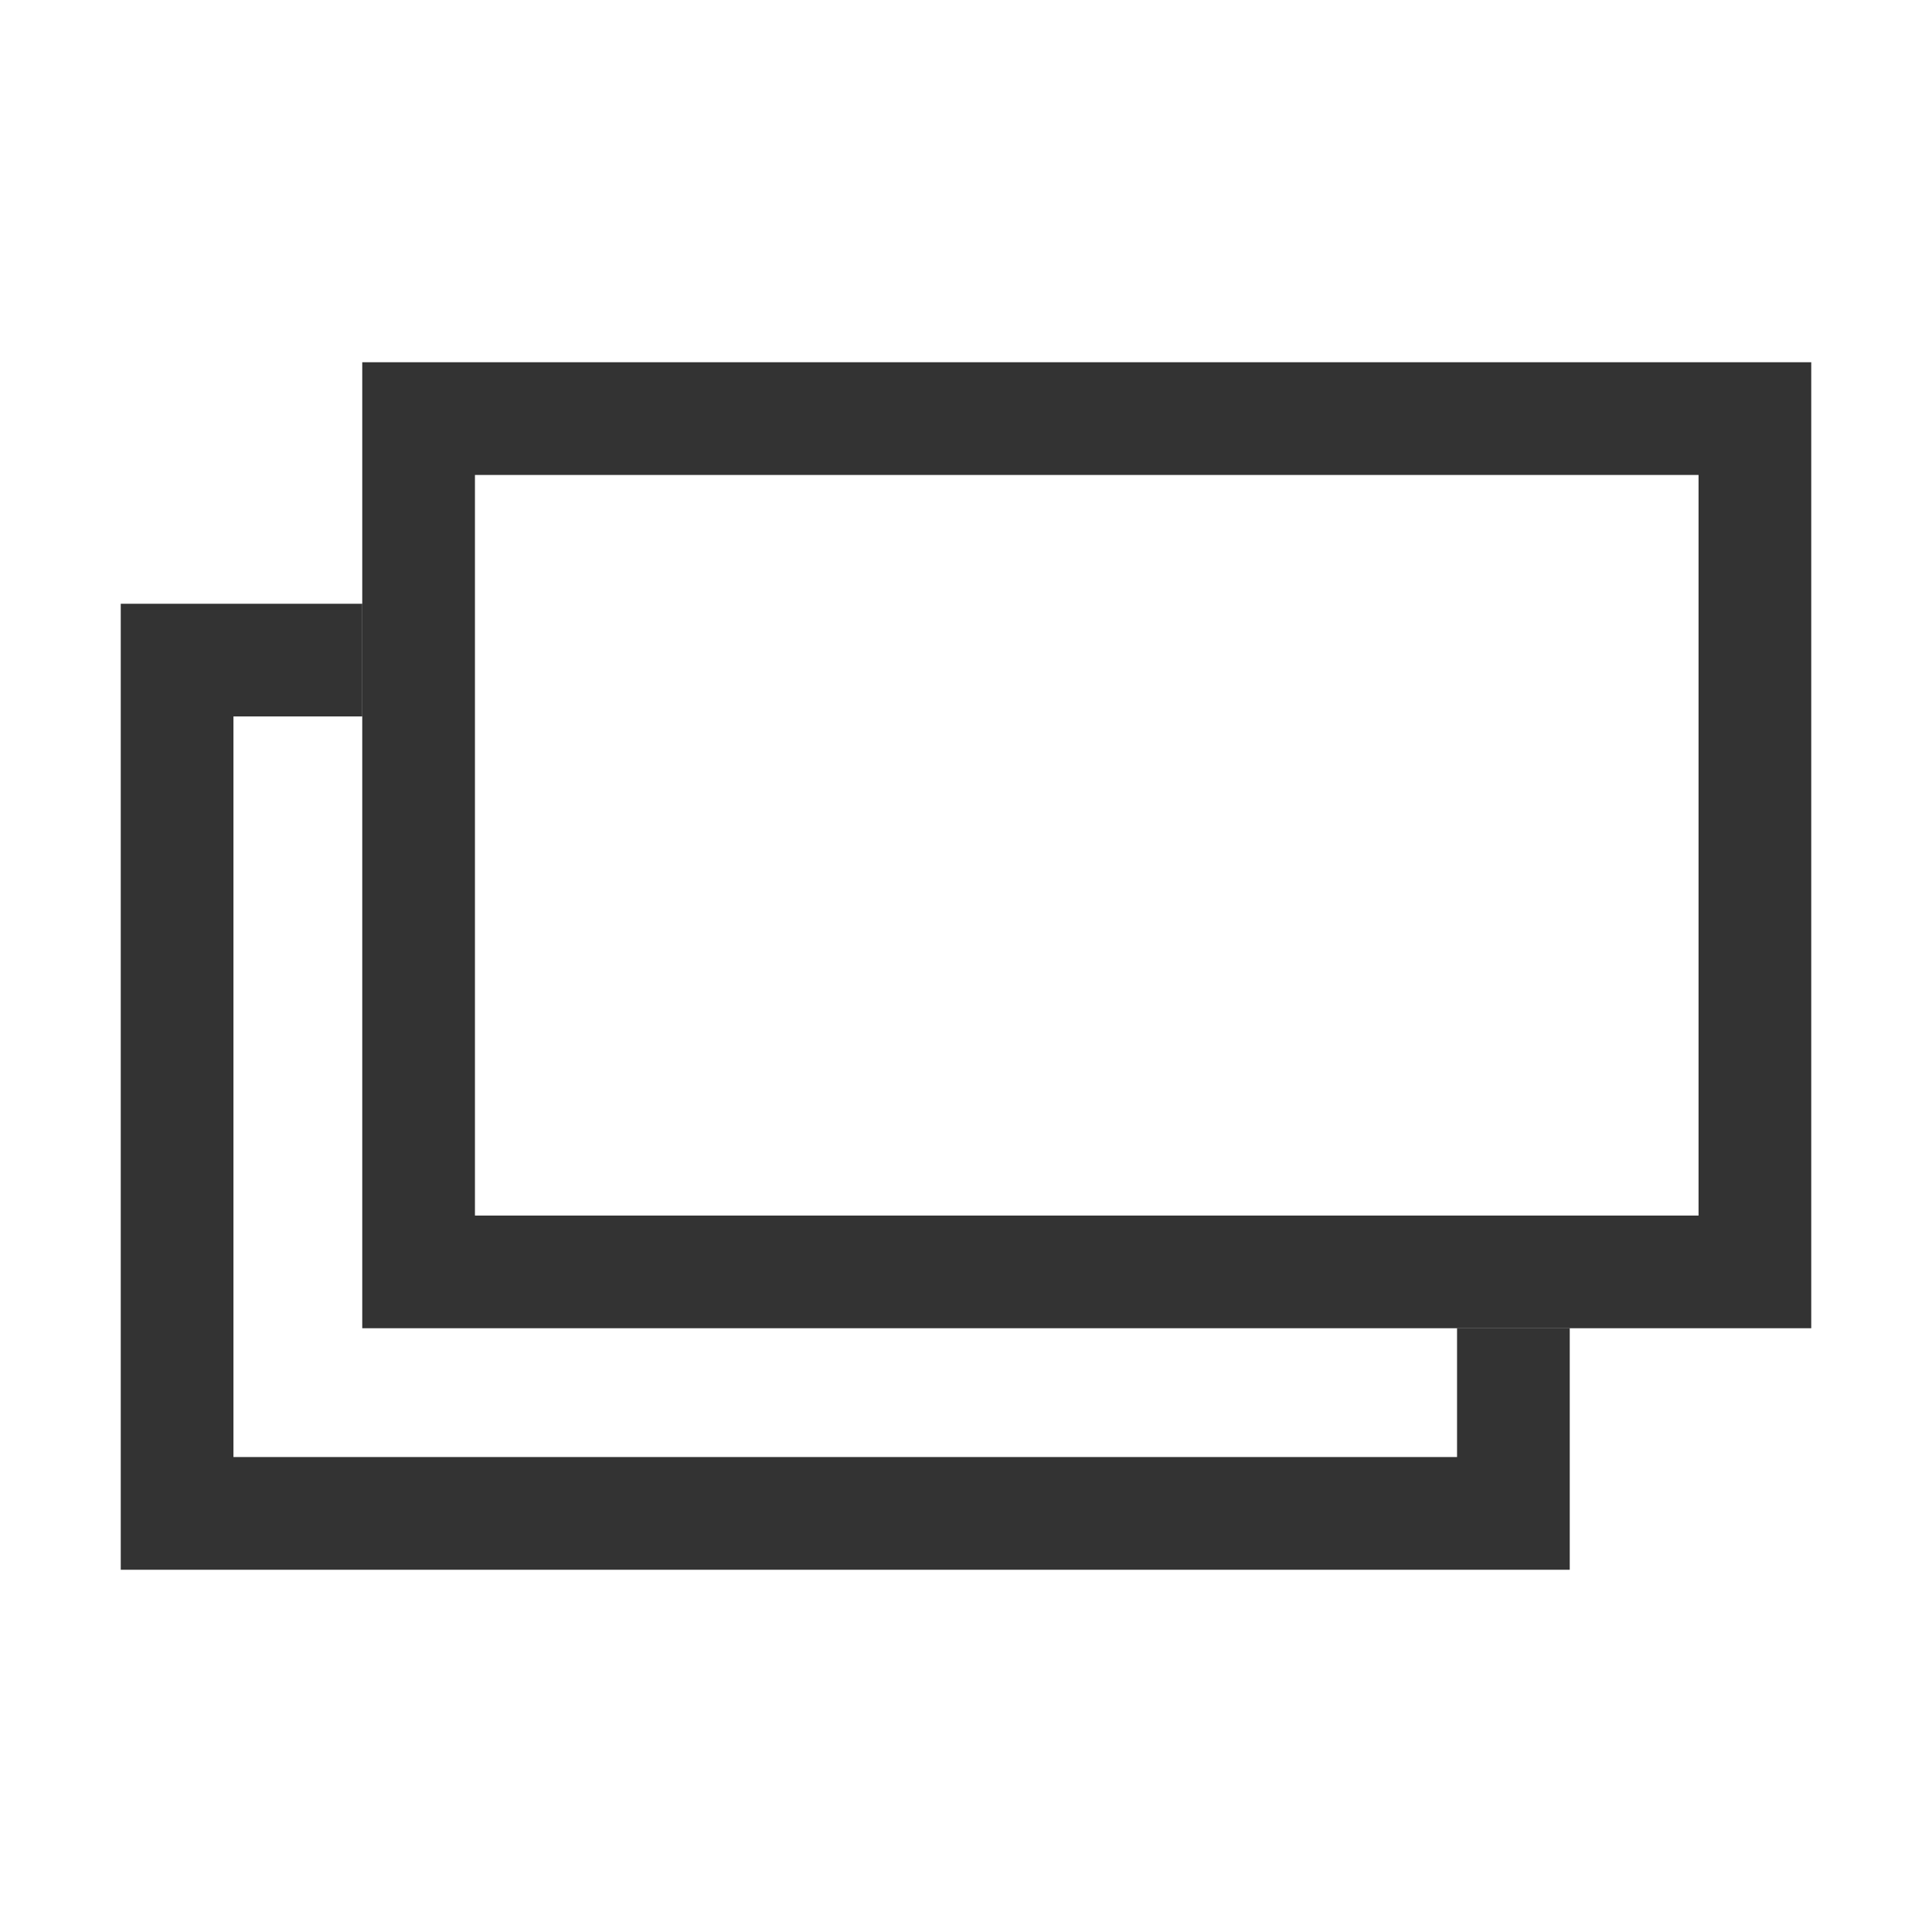 <svg id="新窗口打开图标" xmlns="http://www.w3.org/2000/svg" width="24" height="24" viewBox="0 0 24 24">
  <defs>
    <style>
      .cls-1 {
        fill: #5a5a5a;
        opacity: 0;
      }

      .cls-2 {
        fill: rgba(0,0,0,0.8);
      }
    </style>
  </defs>
  <rect id="形状背景" class="cls-1" width="24" height="24"/>
  <g id="形状组合" transform="translate(-925.5 -1732.5)">
    <path id="减去_1" data-name="减去 1" class="cls-2" d="M17679-89h-18v-12h3v1.4h-1.6v9.2h15.2V-92h1.4v3Z" transform="translate(-16734 1841)"/>
    <path id="矩形_741_-_轮廓" data-name="矩形 741 - 轮廓" class="cls-2" d="M1.4,1.4v9.2H16.6V1.4H1.4M0,0H18V12H0Z" transform="translate(930 1737)"/>
  </g>
</svg>
